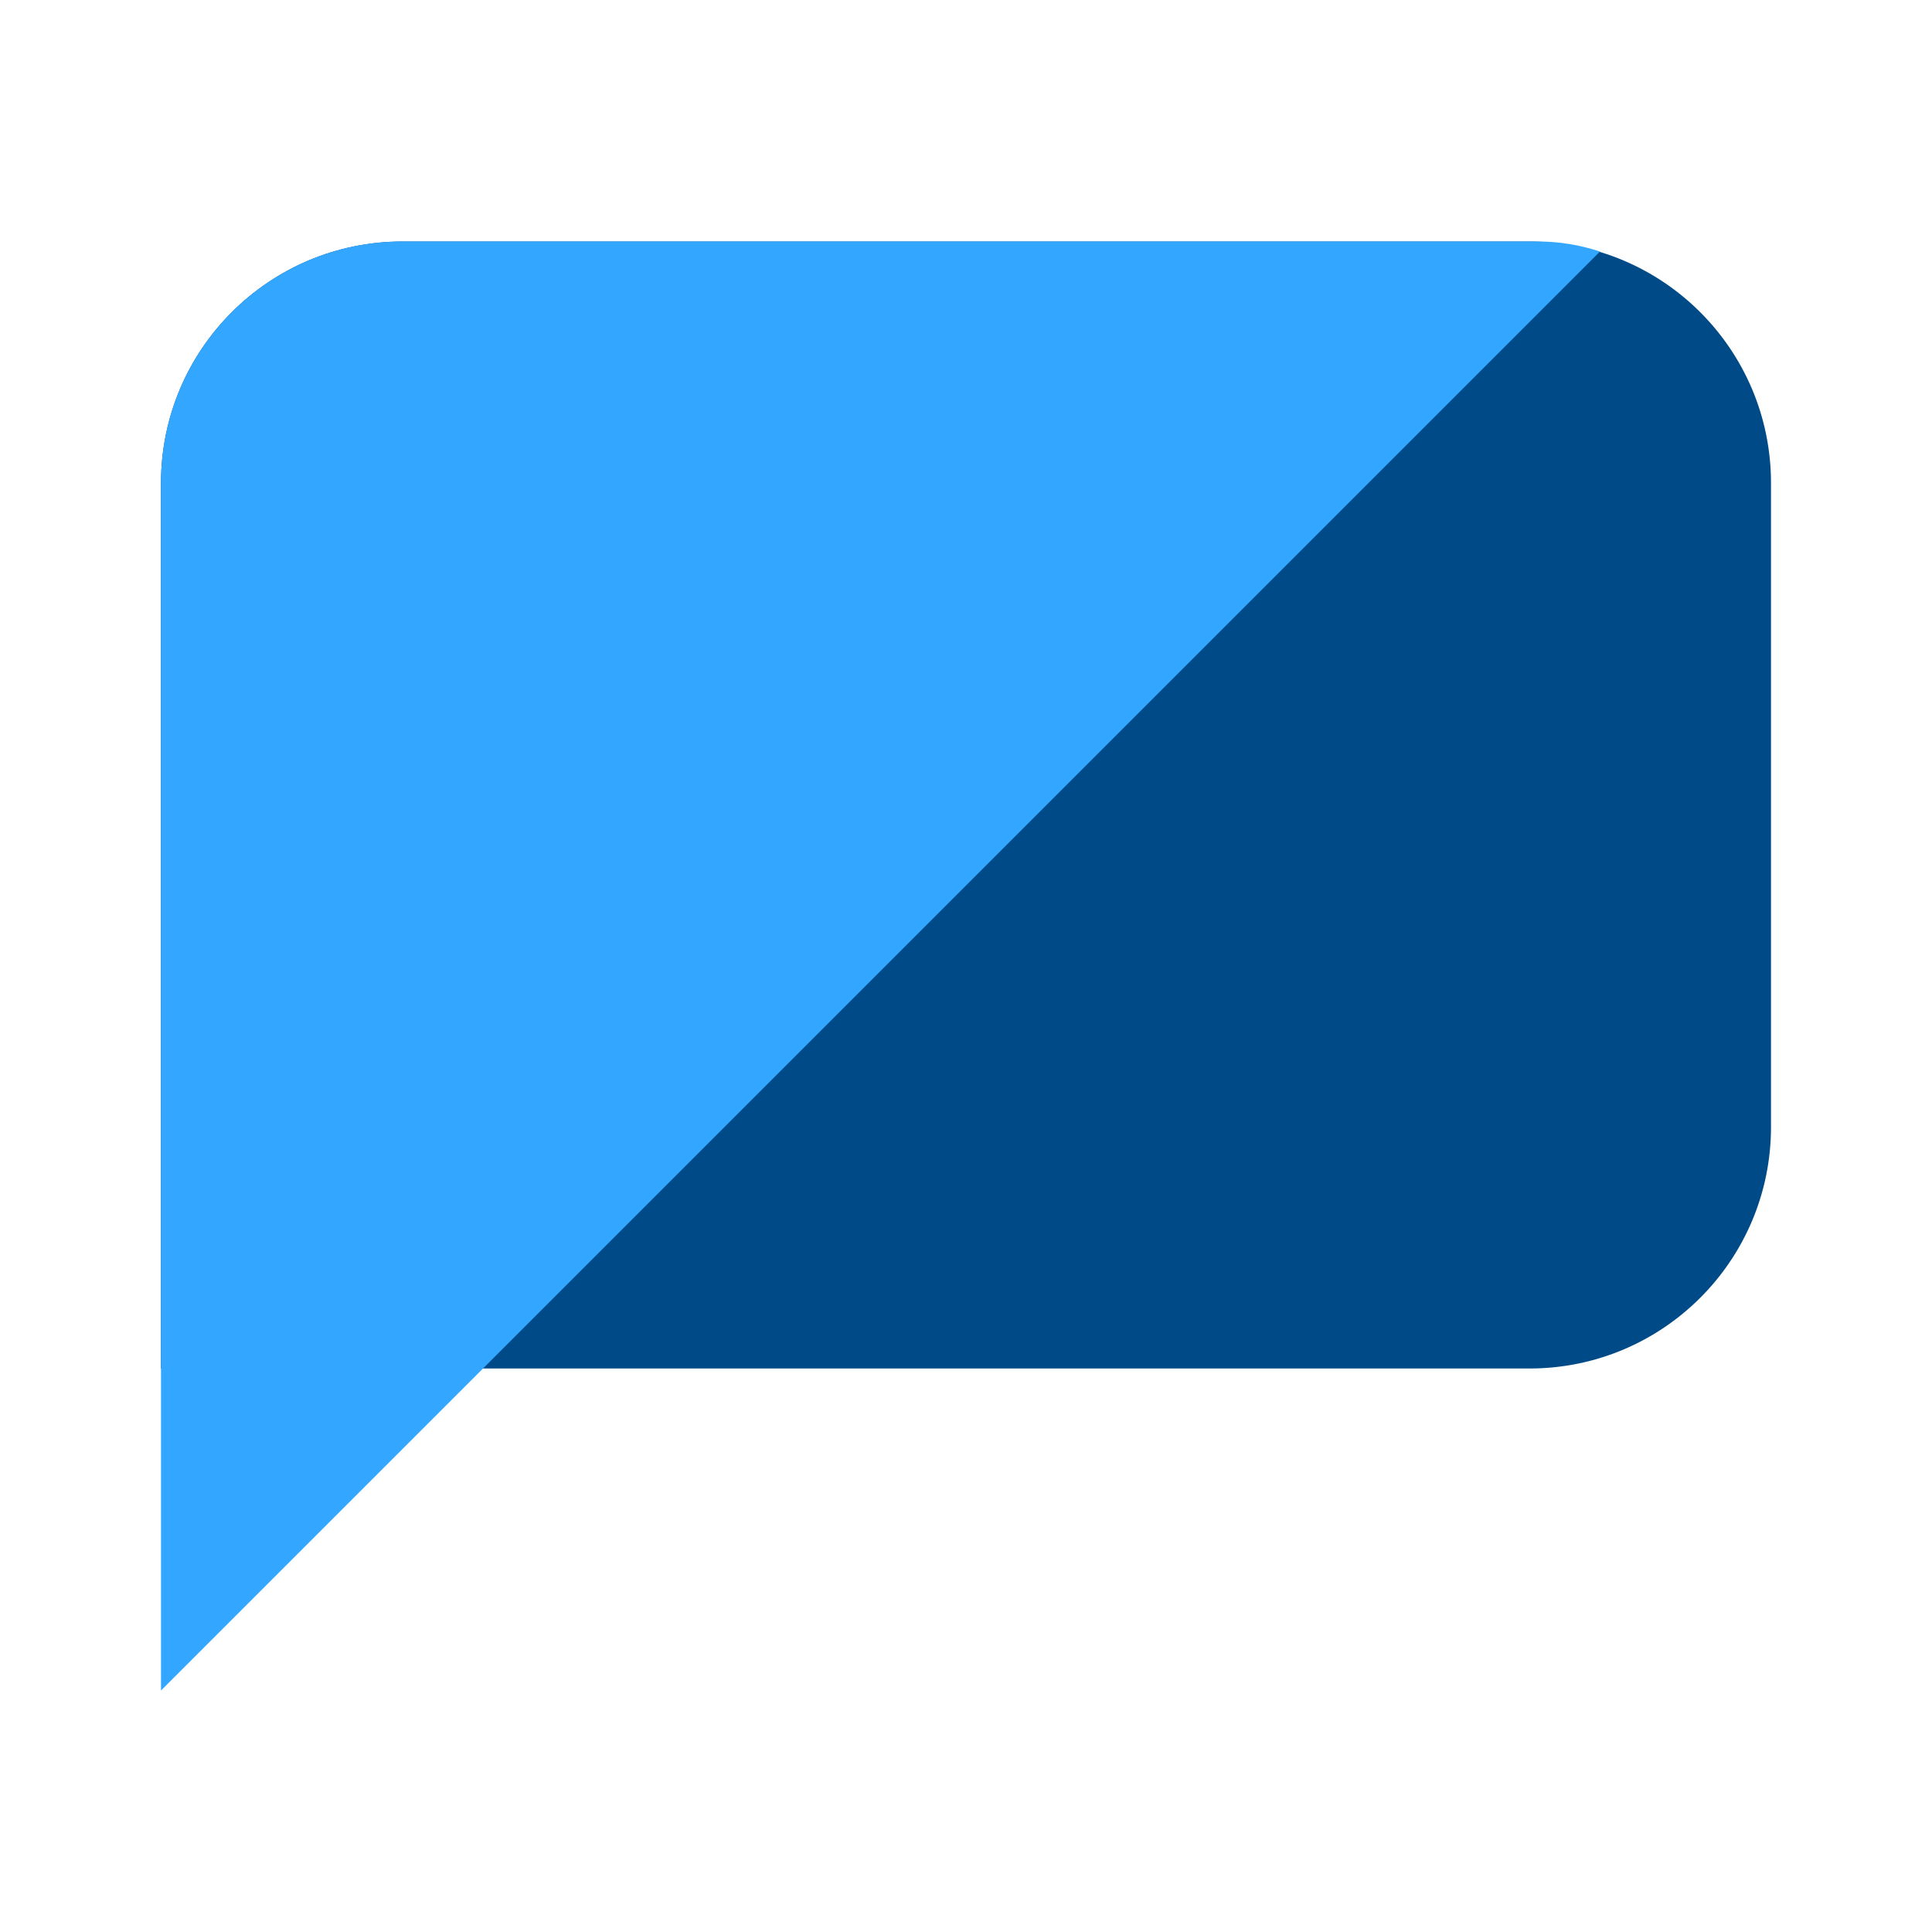 <svg width="24" height="24" viewBox="0 0 24 24" fill="none" xmlns="http://www.w3.org/2000/svg">
<path d="M2 6C2 4.343 3.343 3 5 3H19C20.657 3 22 4.343 22 6V14C22 15.657 20.657 17 19 17H2V6Z" fill="#004B87"/>
<path d="M2 6C2 4.343 3.343 3 5 3H19.105C19.366 3 19.627 3.042 19.875 3.125L2 21V6Z" fill="#33A7FF"/>
</svg>
